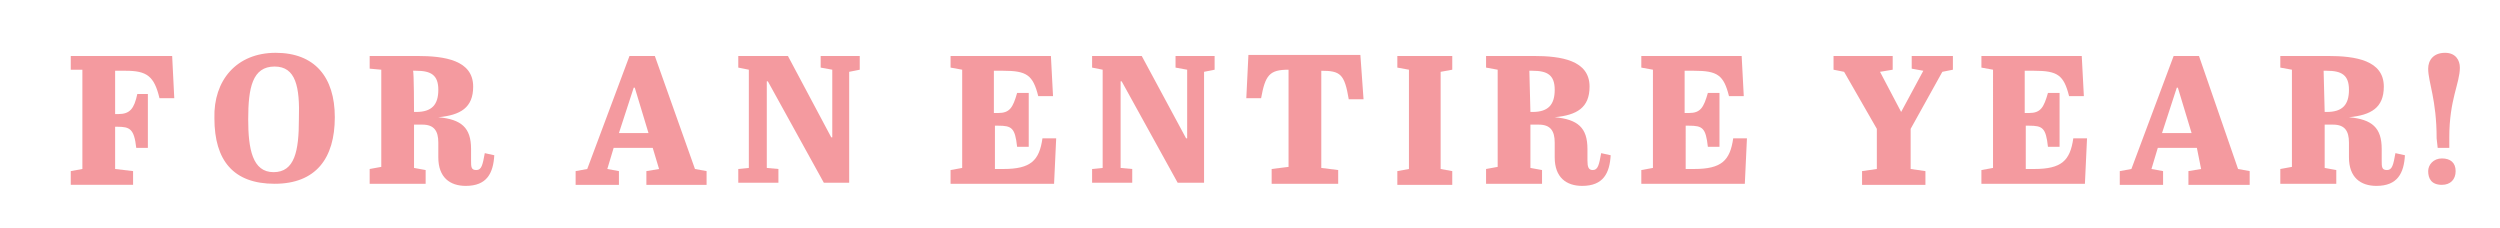 <?xml version="1.0" encoding="utf-8"?>
<!-- Generator: Adobe Illustrator 23.1.0, SVG Export Plug-In . SVG Version: 6.00 Build 0)  -->
<svg version="1.1" id="Layer_1" xmlns="http://www.w3.org/2000/svg" xmlns:xlink="http://www.w3.org/1999/xlink" x="0px" y="0px"
	 viewBox="0 0 236.7 21.6" style="enable-background:new 0 0 236.7 21.6;" xml:space="preserve">
<style type="text/css">
	.st0{enable-background:new    ;}
	.st1{fill:#F49A9F;}
</style>
<g class="st0">
	<path class="st1" d="M16.3,5.3l0.2,4h-1.4c-0.5-2.1-1.2-2.6-3.2-2.6h-1v4.1h0.3c1.1,0,1.5-0.5,1.8-1.9H14V14h-1.1
		c-0.2-1.8-0.6-2-1.8-2h-0.2v4l1.7,0.2v1.3H6.7v-1.3L7.8,16V6.6L6.7,6.6V5.3H16.3z"/>
</g>
<g class="st0">
	<path class="st1" d="M26.1,5c3.7,0,5.6,2.3,5.6,6.1c0,3.9-1.8,6.3-5.7,6.3c-3.9,0-5.7-2.2-5.7-6.2C20.2,7.6,22.4,5,26.1,5z M26,6.3
		c-2.1,0-2.5,2-2.5,5c0,2.8,0.4,5,2.4,5s2.4-2,2.4-5C28.4,8.2,28,6.3,26,6.3z"/>
	<path class="st1" d="M39.2,11.8v4.1l1.1,0.2v1.3H35V16l1.1-0.2V6.6L35,6.5V5.3h4.5c2.6,0,5.3,0.4,5.3,2.9c0,2-1.2,2.7-3.3,2.9l0,0
		c2.2,0.2,3.1,1,3.1,3v1.1c0,0.6,0,0.9,0.5,0.9s0.6-0.5,0.8-1.6l0.9,0.2c-0.1,1.7-0.7,2.9-2.7,2.9c-1.5,0-2.6-0.8-2.6-2.7v-1.4
		c0-1.1-0.4-1.7-1.5-1.7H39.2z M39.2,10.6h0.2c1.5,0,2.1-0.7,2.1-2.1s-0.7-1.8-2.1-1.8h-0.3C39.2,6.7,39.2,10.6,39.2,10.6z"/>
	<path class="st1" d="M61.8,14h-3.7l-0.6,2l1.1,0.2v1.3h-4.1v-1.3l1.1-0.2l4-10.7H62L65.8,16l1.1,0.2v1.3h-5.7v-1.3l1.2-0.2L61.8,14
		z M58.6,12.6h2.8l-1.3-4.3H60L58.6,12.6z"/>
	<path class="st1" d="M80.4,17.3H78l-5.3-9.6h-0.1v8.2l1.1,0.1v1.3h-3.8V16l1-0.1V6.6l-1-0.2V5.3h4.7l4.1,7.7h0.1V6.6l-1.1-0.2V5.3
		h3.7v1.3l-1,0.2L80.4,17.3L80.4,17.3z"/>
	<path class="st1" d="M99.5,5.3l0.2,3.8h-1.4c-0.5-2-1.1-2.4-3.3-2.4h-0.9v4h0.4c1.1,0,1.4-0.5,1.8-1.9h1.1v5.1h-1.1
		c-0.2-1.8-0.5-2-1.8-2h-0.3V16h0.8c2.6,0,3.4-0.8,3.7-2.9h1.3l-0.2,4.3h-9.8v-1.3l1.1-0.2V6.6l-1.1-0.2V5.3H99.5z"/>
	<path class="st1" d="M114,17.3h-2.5l-5.3-9.6h-0.1v8.2l1.1,0.1v1.3h-3.8V16l1-0.1V6.6l-1-0.2V5.3h4.7l4.2,7.8h0.1V6.6l-1.1-0.2V5.3
		h3.7v1.3l-1,0.2L114,17.3L114,17.3z"/>
	<path class="st1" d="M129.1,9.4h-1.4c-0.4-2.4-0.8-2.7-2.6-2.7v9.2l1.6,0.2v1.3h-6.3V16l1.6-0.2V6.6c-1.8,0-2.2,0.5-2.6,2.7h-1.4
		l0.2-4.1h10.6L129.1,9.4z"/>
	<path class="st1" d="M133.4,6.6l-1.1-0.2V5.3h5.2v1.3l-1.1,0.2V16l1.1,0.2v1.3h-5.2v-1.3l1.1-0.2V6.6z"/>
	<path class="st1" d="M144.9,11.8v4.1l1.1,0.2v1.3h-5.3V16l1.1-0.2V6.6l-1.1-0.2V5.3h4.5c2.6,0,5.3,0.4,5.3,2.9c0,2-1.2,2.7-3.3,2.9
		l0,0c2.2,0.2,3.1,1,3.1,3v1.1c0,0.6,0.1,0.9,0.5,0.9c0.5,0,0.6-0.5,0.8-1.6l0.9,0.2c-0.1,1.7-0.7,2.9-2.7,2.9
		c-1.5,0-2.6-0.8-2.6-2.7v-1.4c0-1.1-0.4-1.7-1.5-1.7H144.9z M144.9,10.6h0.2c1.5,0,2.1-0.7,2.1-2.1s-0.7-1.8-2.1-1.8h-0.3
		L144.9,10.6L144.9,10.6z"/>
	<path class="st1" d="M164.9,5.3l0.2,3.8h-1.4c-0.5-2-1.1-2.4-3.3-2.4h-0.9v4h0.4c1.1,0,1.4-0.5,1.8-1.9h1.1v5.1h-1.1
		c-0.2-1.8-0.5-2-1.8-2h-0.3V16h0.8c2.6,0,3.4-0.8,3.7-2.9h1.3l-0.2,4.3h-9.8v-1.3l1.1-0.2V6.6l-1.1-0.2V5.3H164.9z"/>
	<path class="st1" d="M182.1,6.7l-1.1-0.2V5.3h3.9v1.3l-1,0.2l-3,5.4V16l1.4,0.2v1.3h-6v-1.3l1.4-0.2v-3.8l-3.1-5.4l-1-0.2V5.3h5.6
		v1.3l-1.2,0.2l2,3.8l0,0L182.1,6.7z"/>
	<path class="st1" d="M197.1,5.3l0.2,3.8h-1.4c-0.5-2-1.1-2.4-3.3-2.4h-0.9v4h0.4c1.1,0,1.4-0.5,1.8-1.9h1.1v5.1h-1.1
		c-0.2-1.8-0.5-2-1.8-2h-0.3V16h0.8c2.6,0,3.4-0.8,3.7-2.9h1.3l-0.2,4.3h-9.8v-1.3l1.1-0.2V6.6l-1.1-0.2V5.3H197.1z"/>
	<path class="st1" d="M208,14h-3.7l-0.6,2l1.1,0.2v1.3h-4.1v-1.3l1.1-0.2l4-10.7h2.4l3.7,10.7l1.1,0.2v1.3h-5.8v-1.3l1.2-0.2L208,14
		z M204.7,12.6h2.8l-1.3-4.3h-0.1L204.7,12.6z"/>
	<path class="st1" d="M220.1,11.8v4.1l1.1,0.2v1.3h-5.3V16l1.1-0.2V6.6l-1.1-0.2V5.3h4.5c2.6,0,5.3,0.4,5.3,2.9c0,2-1.2,2.7-3.3,2.9
		l0,0c2.2,0.2,3.1,1,3.1,3v1.1c0,0.6,0,0.9,0.5,0.9c0.5,0,0.6-0.5,0.8-1.6l0.9,0.2c-0.1,1.7-0.7,2.9-2.7,2.9c-1.5,0-2.6-0.8-2.6-2.7
		v-1.4c0-1.1-0.4-1.7-1.5-1.7H220.1z M220.1,10.6h0.2c1.5,0,2.1-0.7,2.1-2.1s-0.7-1.8-2.1-1.8h-0.3L220.1,10.6L220.1,10.6z"/>
</g>
<g class="st0">
	<path class="st1" d="M230.7,13.1c0-3.7-0.8-5.3-0.8-6.6c0-0.8,0.5-1.5,1.6-1.5c1,0,1.4,0.7,1.4,1.4c0,1.5-1,3-1,6.6v1h-1.1
		L230.7,13.1L230.7,13.1z M231.2,15c0.8,0,1.3,0.4,1.3,1.2c0,0.8-0.5,1.3-1.3,1.3c-1,0-1.3-0.6-1.3-1.3
		C229.9,15.6,230.4,15,231.2,15z"/>
</g>
</svg>
